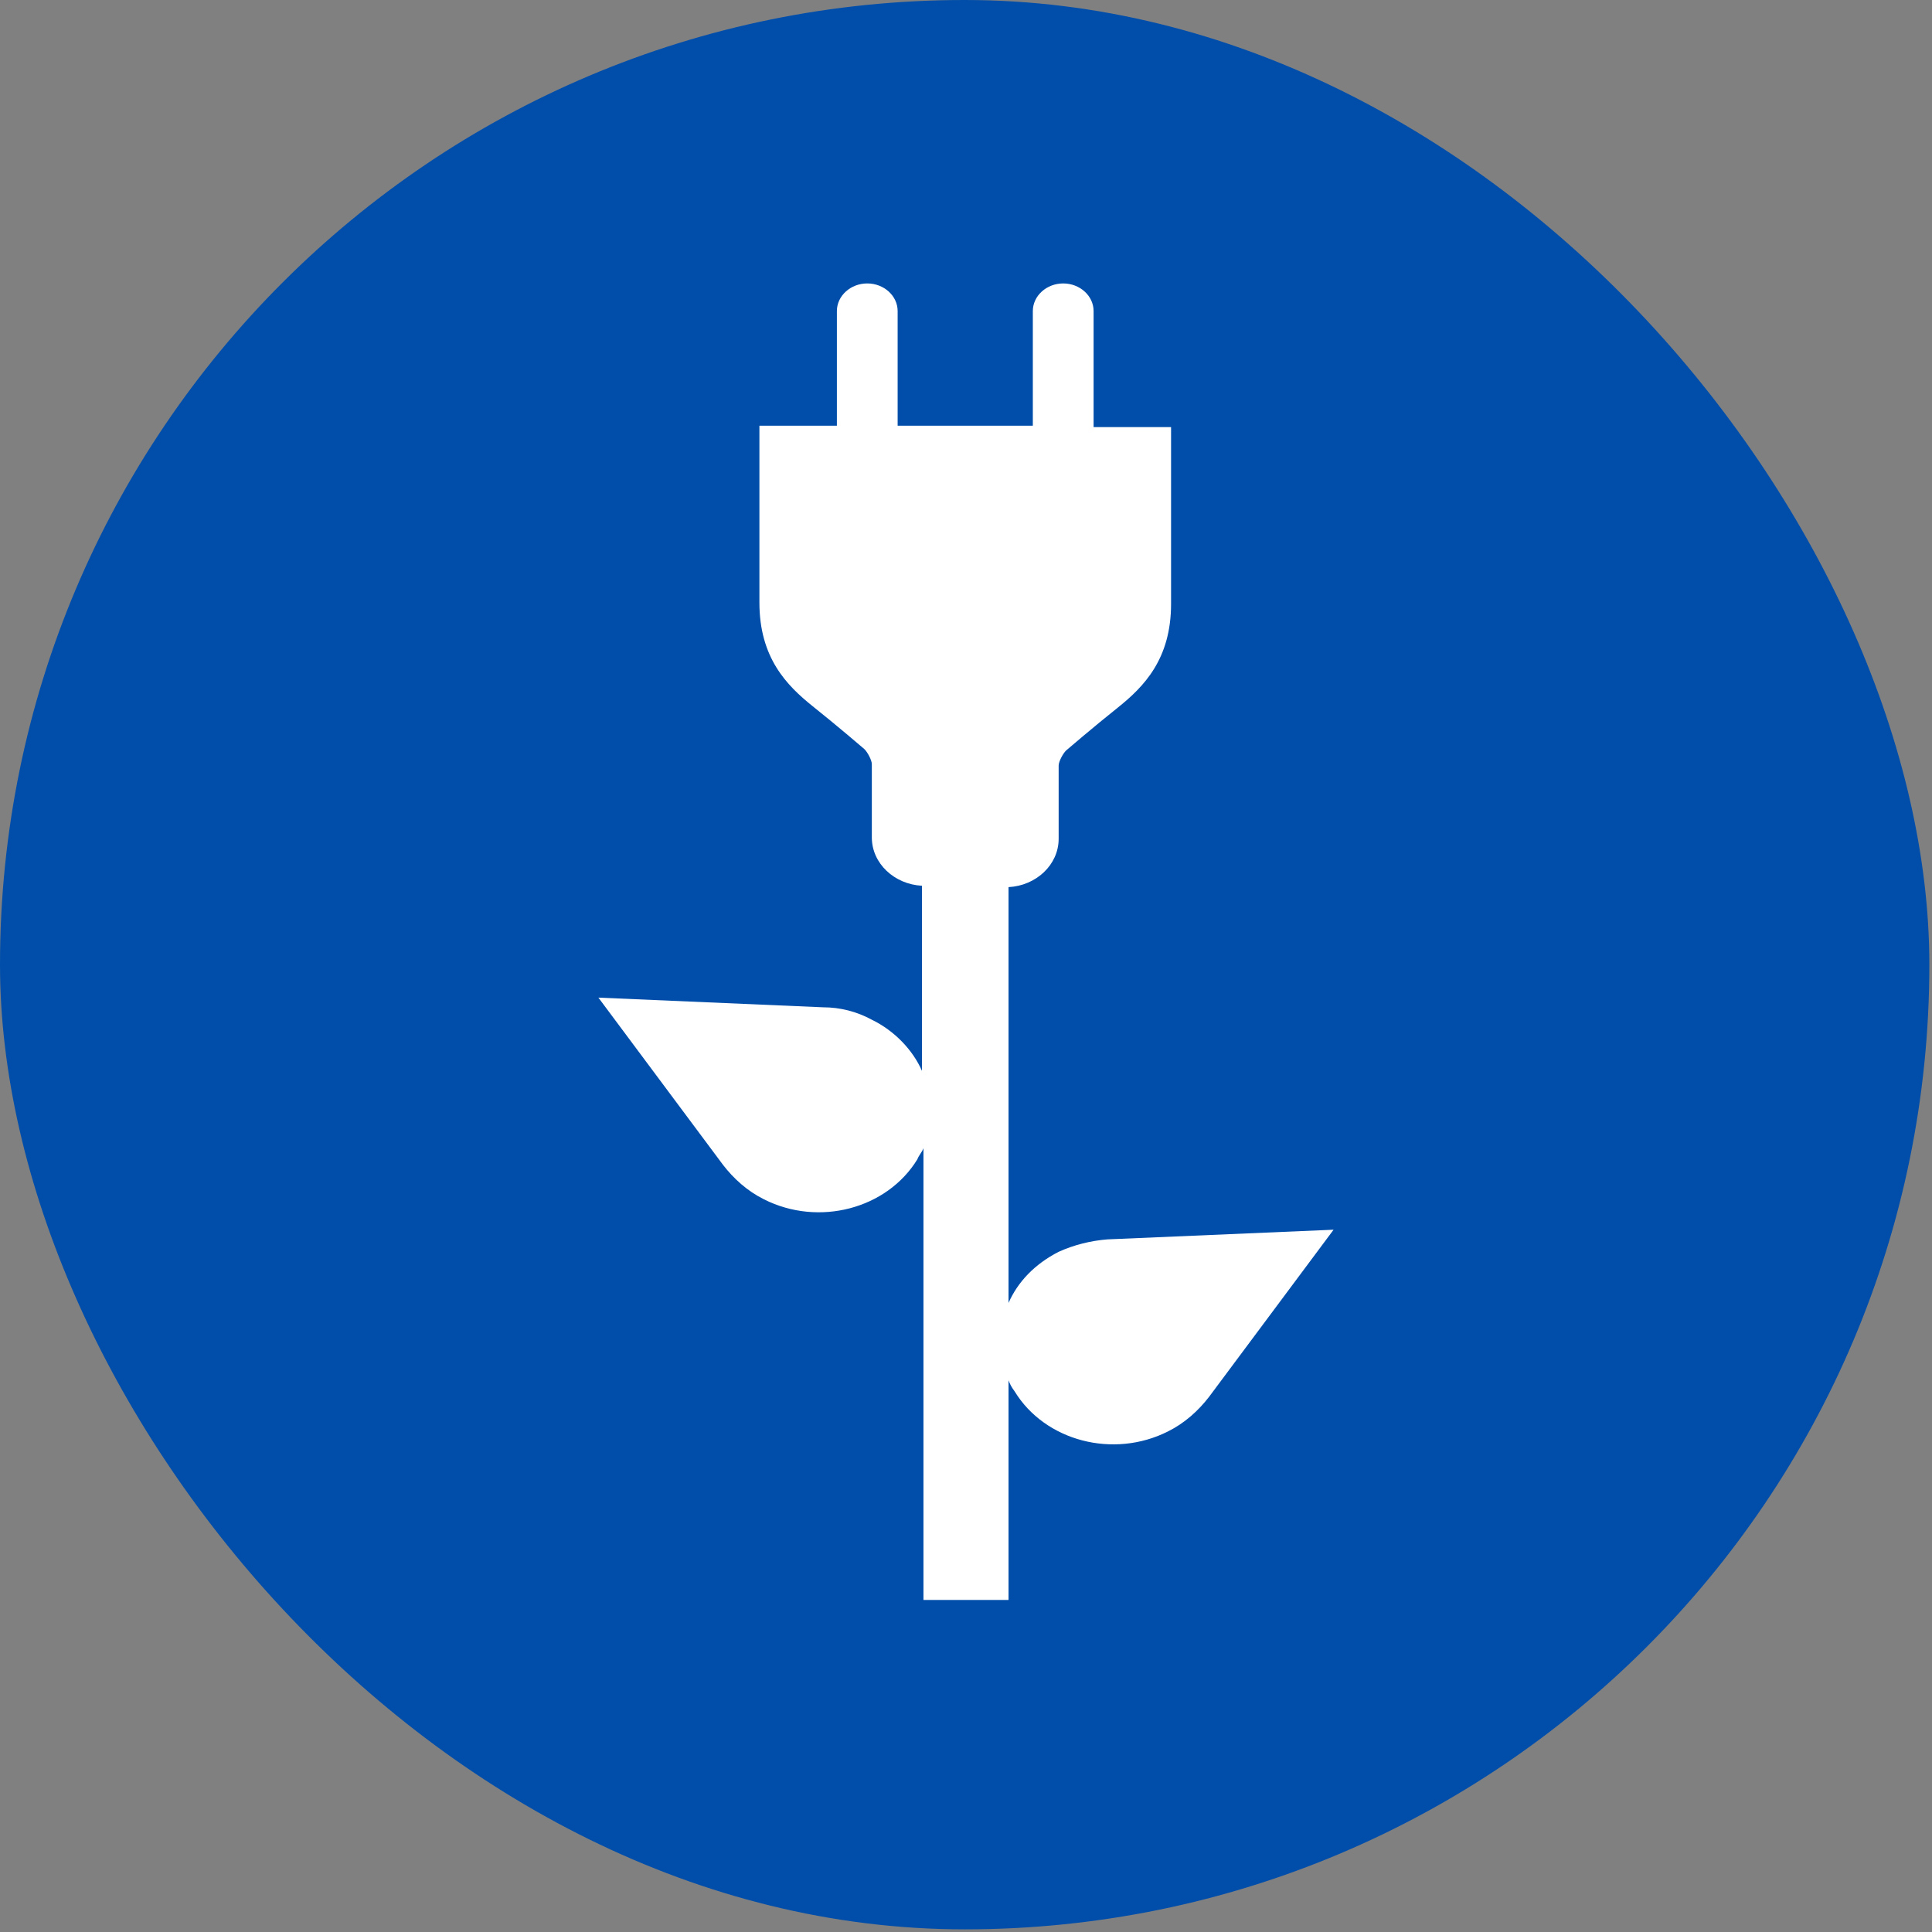 <svg width="113" height="113" viewBox="0 0 113 113" fill="none" xmlns="http://www.w3.org/2000/svg">
<rect x="0" y="0" width="113" height="113" fill="#808080" stroke="none"/>
<rect width="112.845" height="112.845" rx="56.422" fill="#004EAA"/>
<path d="M64.762 72.49C63.785 72.57 62.808 72.813 61.919 73.217C60.498 73.944 59.521 74.994 58.988 76.206V51.886C60.587 51.806 61.919 50.593 61.919 49.058V44.776C61.919 44.534 62.186 44.049 62.364 43.887C62.364 43.887 63.963 42.514 65.384 41.383C66.895 40.171 68.494 38.555 68.494 35.323V29.99V24.981H65.473H65.384H63.963V18.194C63.963 17.305 63.163 16.578 62.186 16.578C61.209 16.578 60.409 17.305 60.409 18.194V24.9H52.502V18.194C52.502 17.305 51.703 16.578 50.725 16.578C49.748 16.578 48.948 17.305 48.948 18.194V24.9H47.527H47.438H44.417V29.909V35.242C44.417 38.474 46.017 40.09 47.527 41.302C48.948 42.433 50.547 43.806 50.547 43.806C50.725 43.968 50.992 44.453 50.992 44.695V48.977C50.992 50.513 52.324 51.725 53.924 51.806V62.632C53.391 61.42 52.324 60.289 50.992 59.643C50.103 59.158 49.126 58.916 48.149 58.916L35 58.35L42.285 68.127C42.907 68.934 43.707 69.662 44.684 70.147C47.882 71.762 51.88 70.712 53.657 67.803C53.746 67.561 53.924 67.399 54.012 67.157V93.578H58.988V80.731C59.076 80.973 59.165 81.135 59.343 81.377C61.12 84.286 65.118 85.336 68.316 83.721C69.293 83.236 70.093 82.508 70.715 81.701L78 71.924L64.762 72.49Z" fill="white"/>
</svg>
